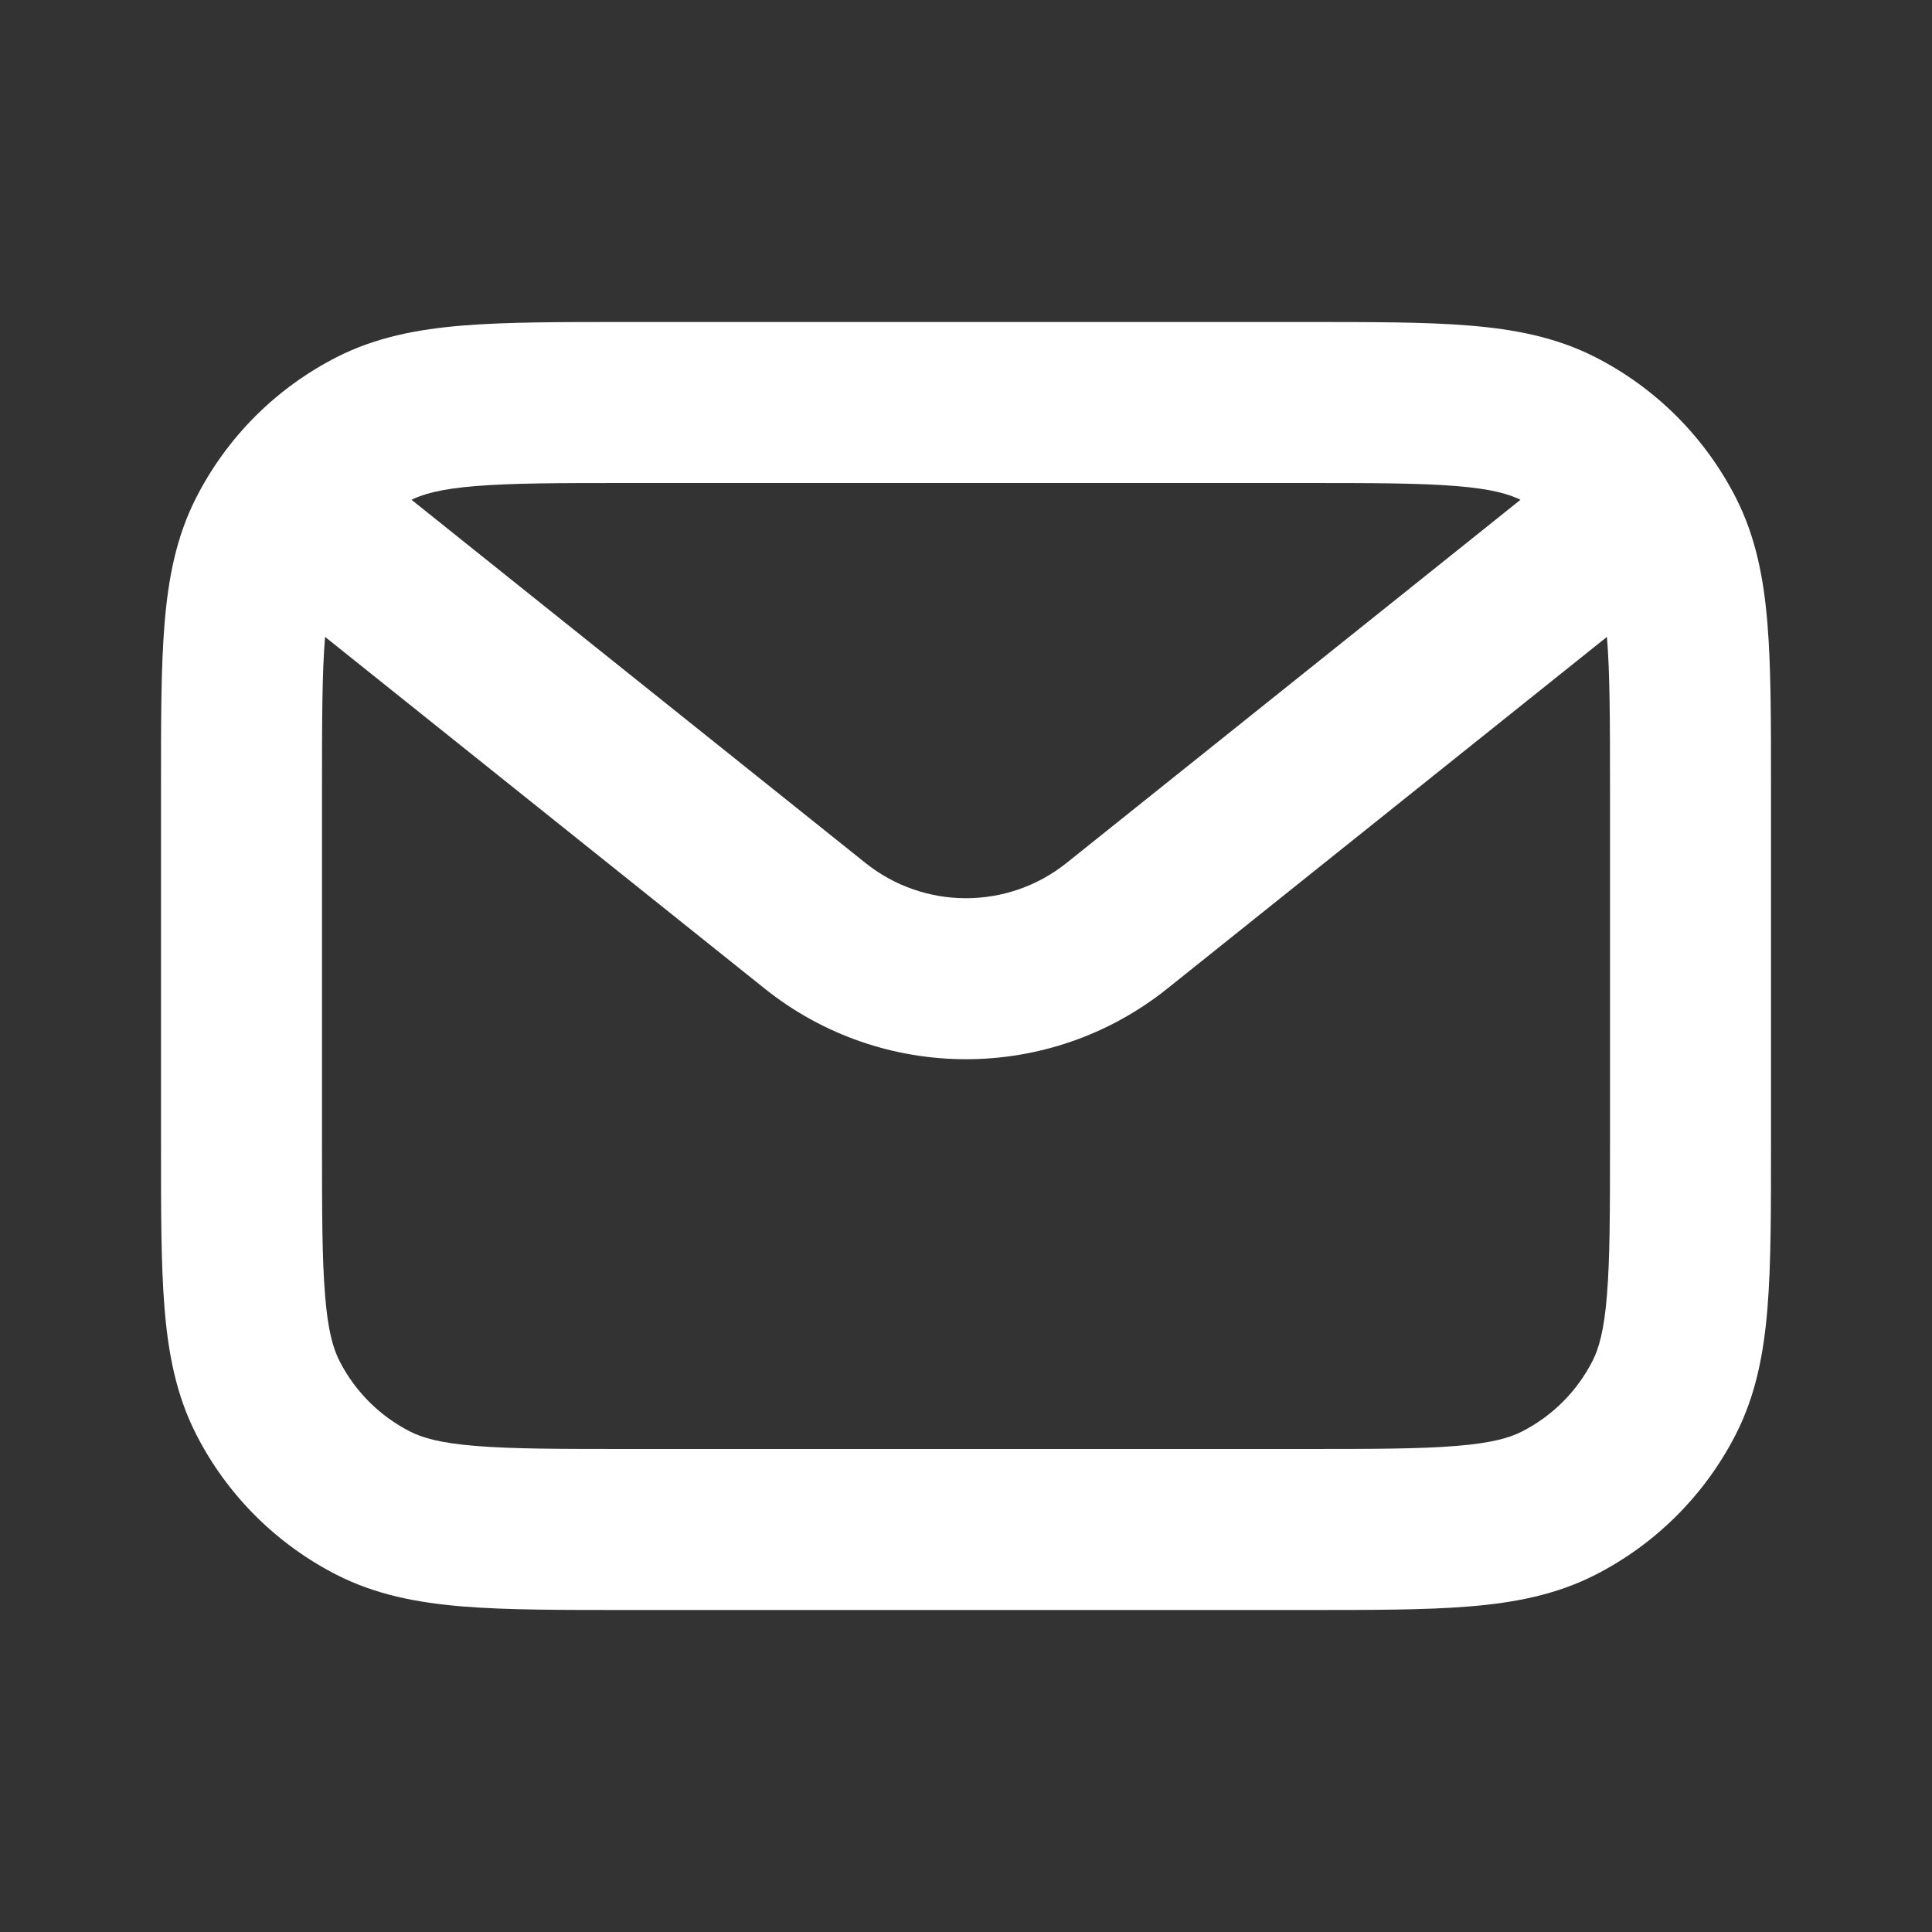 <svg width="24" height="24" viewBox="0 0 24 24" fill="none" xmlns="http://www.w3.org/2000/svg">
<rect x="0" y="0" width="24" height="24" fill="#333333" stroke="none"/>
<path d="M20 9.8V14.2H22V9.8H20ZM16.2 18H7.8V20H16.2V18ZM4 14.2V9.8H2V14.2H4ZM7.8 6H16.2V4H7.8V6ZM7.8 18C6.943 18 6.361 17.999 5.911 17.962C5.473 17.927 5.248 17.862 5.092 17.782L4.184 19.564C4.669 19.811 5.186 19.91 5.748 19.956C6.299 20.001 6.976 20 7.8 20V18ZM2 14.2C2 15.024 1.999 15.701 2.044 16.252C2.09 16.814 2.189 17.331 2.436 17.816L4.218 16.908C4.138 16.752 4.073 16.527 4.038 16.089C4.001 15.639 4 15.057 4 14.2H2ZM5.092 17.782C4.716 17.59 4.41 17.284 4.218 16.908L2.436 17.816C2.819 18.569 3.431 19.18 4.184 19.564L5.092 17.782ZM20 14.2C20 15.057 19.999 15.639 19.962 16.089C19.927 16.527 19.862 16.752 19.782 16.908L21.564 17.816C21.811 17.331 21.91 16.814 21.956 16.252C22.001 15.701 22 15.024 22 14.2H20ZM16.2 20C17.024 20 17.701 20.001 18.252 19.956C18.814 19.91 19.331 19.811 19.816 19.564L18.908 17.782C18.752 17.862 18.527 17.927 18.089 17.962C17.639 17.999 17.057 18 16.2 18V20ZM19.782 16.908C19.59 17.284 19.284 17.59 18.908 17.782L19.816 19.564C20.569 19.18 21.18 18.569 21.564 17.816L19.782 16.908ZM22 9.8C22 8.976 22.001 8.299 21.956 7.748C21.91 7.186 21.811 6.669 21.564 6.184L19.782 7.092C19.862 7.248 19.927 7.473 19.962 7.911C19.999 8.361 20 8.943 20 9.8H22ZM16.2 6C17.057 6 17.639 6.001 18.089 6.038C18.527 6.073 18.752 6.138 18.908 6.218L19.816 4.436C19.331 4.189 18.814 4.09 18.252 4.044C17.701 3.999 17.024 4 16.2 4V6ZM21.564 6.184C21.18 5.431 20.569 4.819 19.816 4.436L18.908 6.218C19.284 6.41 19.59 6.716 19.782 7.092L21.564 6.184ZM4 9.8C4 8.943 4.001 8.361 4.038 7.911C4.073 7.473 4.138 7.248 4.218 7.092L2.436 6.184C2.189 6.669 2.09 7.186 2.044 7.748C1.999 8.299 2 8.976 2 9.8H4ZM7.8 4C6.976 4 6.299 3.999 5.748 4.044C5.186 4.09 4.669 4.189 4.184 4.436L5.092 6.218C5.248 6.138 5.473 6.073 5.911 6.038C6.361 6.001 6.943 6 7.8 6V4ZM4.218 7.092C4.41 6.716 4.716 6.41 5.092 6.218L4.184 4.436C3.431 4.819 2.819 5.431 2.436 6.184L4.218 7.092ZM19.875 5.419L13.249 10.72L14.499 12.282L21.125 6.981L19.875 5.419ZM10.751 10.72L4.125 5.419L2.875 6.981L9.501 12.282L10.751 10.72ZM13.249 10.72C12.519 11.304 11.481 11.304 10.751 10.72L9.501 12.282C10.962 13.45 13.038 13.45 14.499 12.282L13.249 10.72Z" fill="white"/>
</svg>

